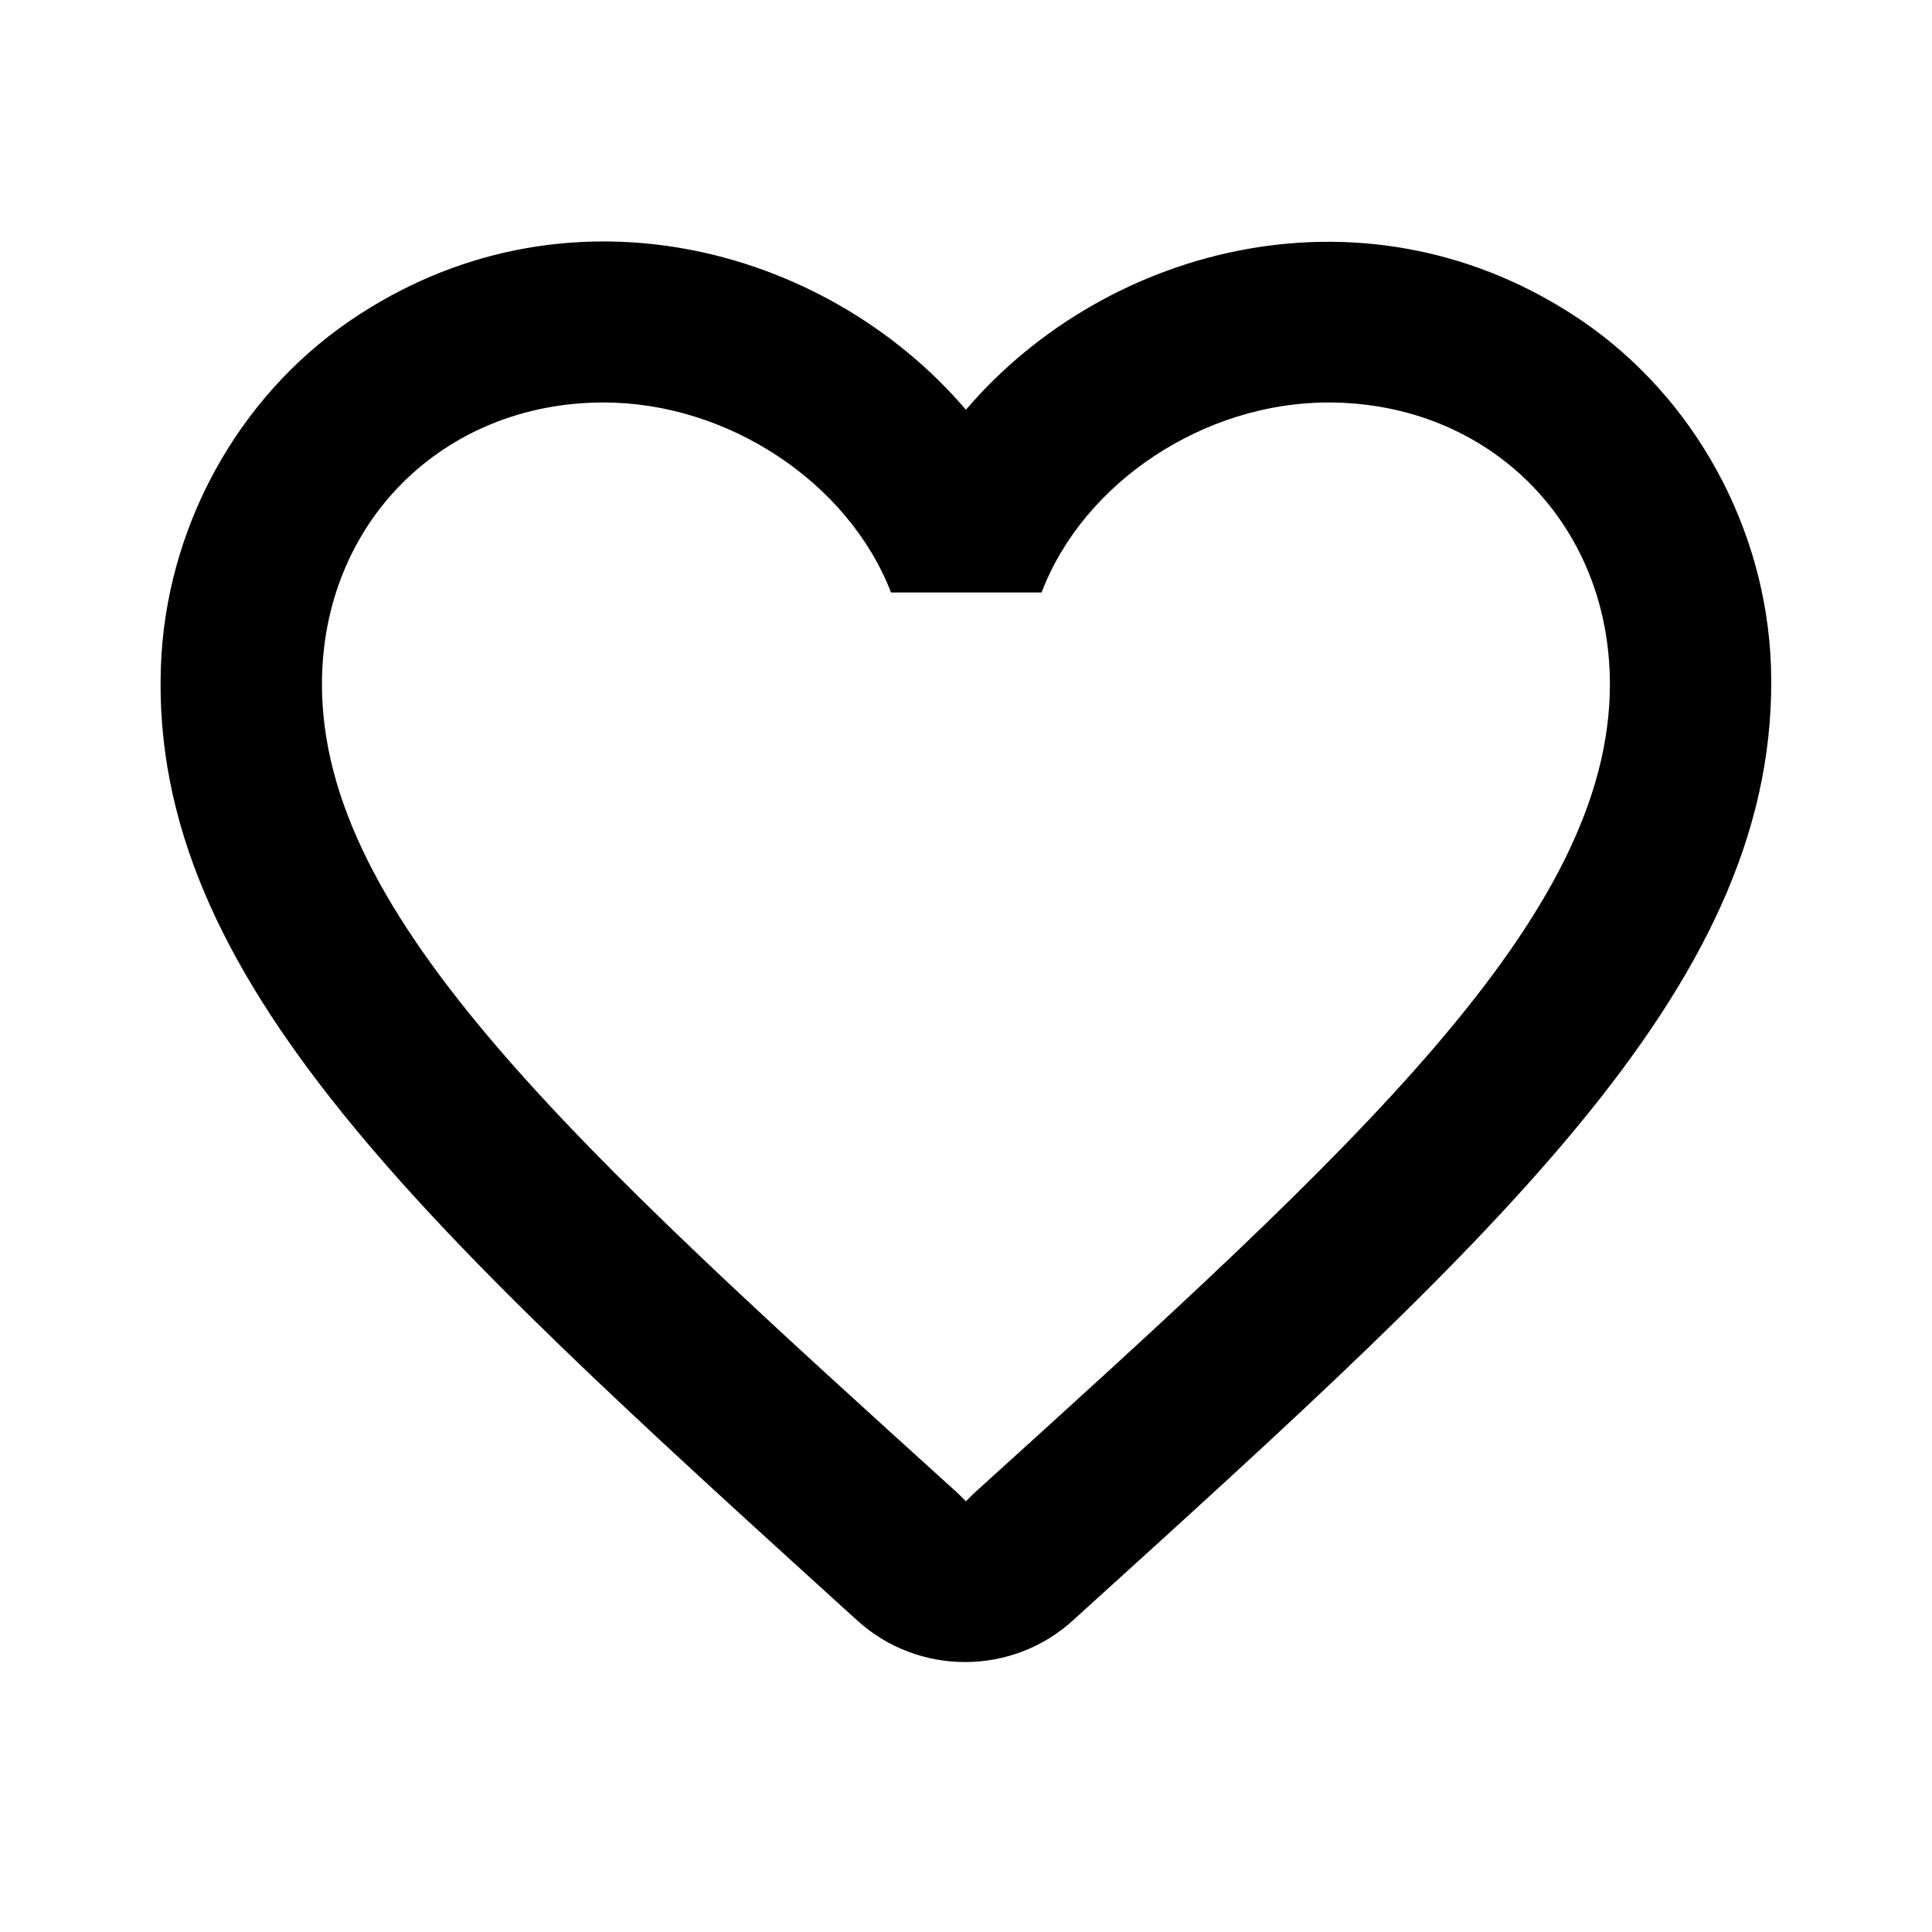 <svg width="25" height="25" viewBox="0 0 25 25" fill="none" xmlns="http://www.w3.org/2000/svg">
<path d="M20.478 4.156C17.728 2.281 14.332 3.156 12.499 5.302C10.666 3.156 7.27 2.271 4.52 4.156C3.062 5.156 2.145 6.844 2.082 8.625C1.937 12.667 5.52 15.906 10.989 20.875L11.093 20.969C11.884 21.688 13.103 21.688 13.895 20.958L14.009 20.854C19.478 15.896 23.051 12.656 22.916 8.615C22.853 6.844 21.937 5.156 20.478 4.156V4.156ZM12.603 19.323L12.499 19.427L12.395 19.323C7.437 14.833 4.166 11.865 4.166 8.854C4.166 6.771 5.728 5.208 7.812 5.208C9.416 5.208 10.978 6.24 11.53 7.667H13.478C14.02 6.24 15.582 5.208 17.187 5.208C19.27 5.208 20.832 6.771 20.832 8.854C20.832 11.865 17.562 14.833 12.603 19.323Z" fill="black"/>
</svg>
